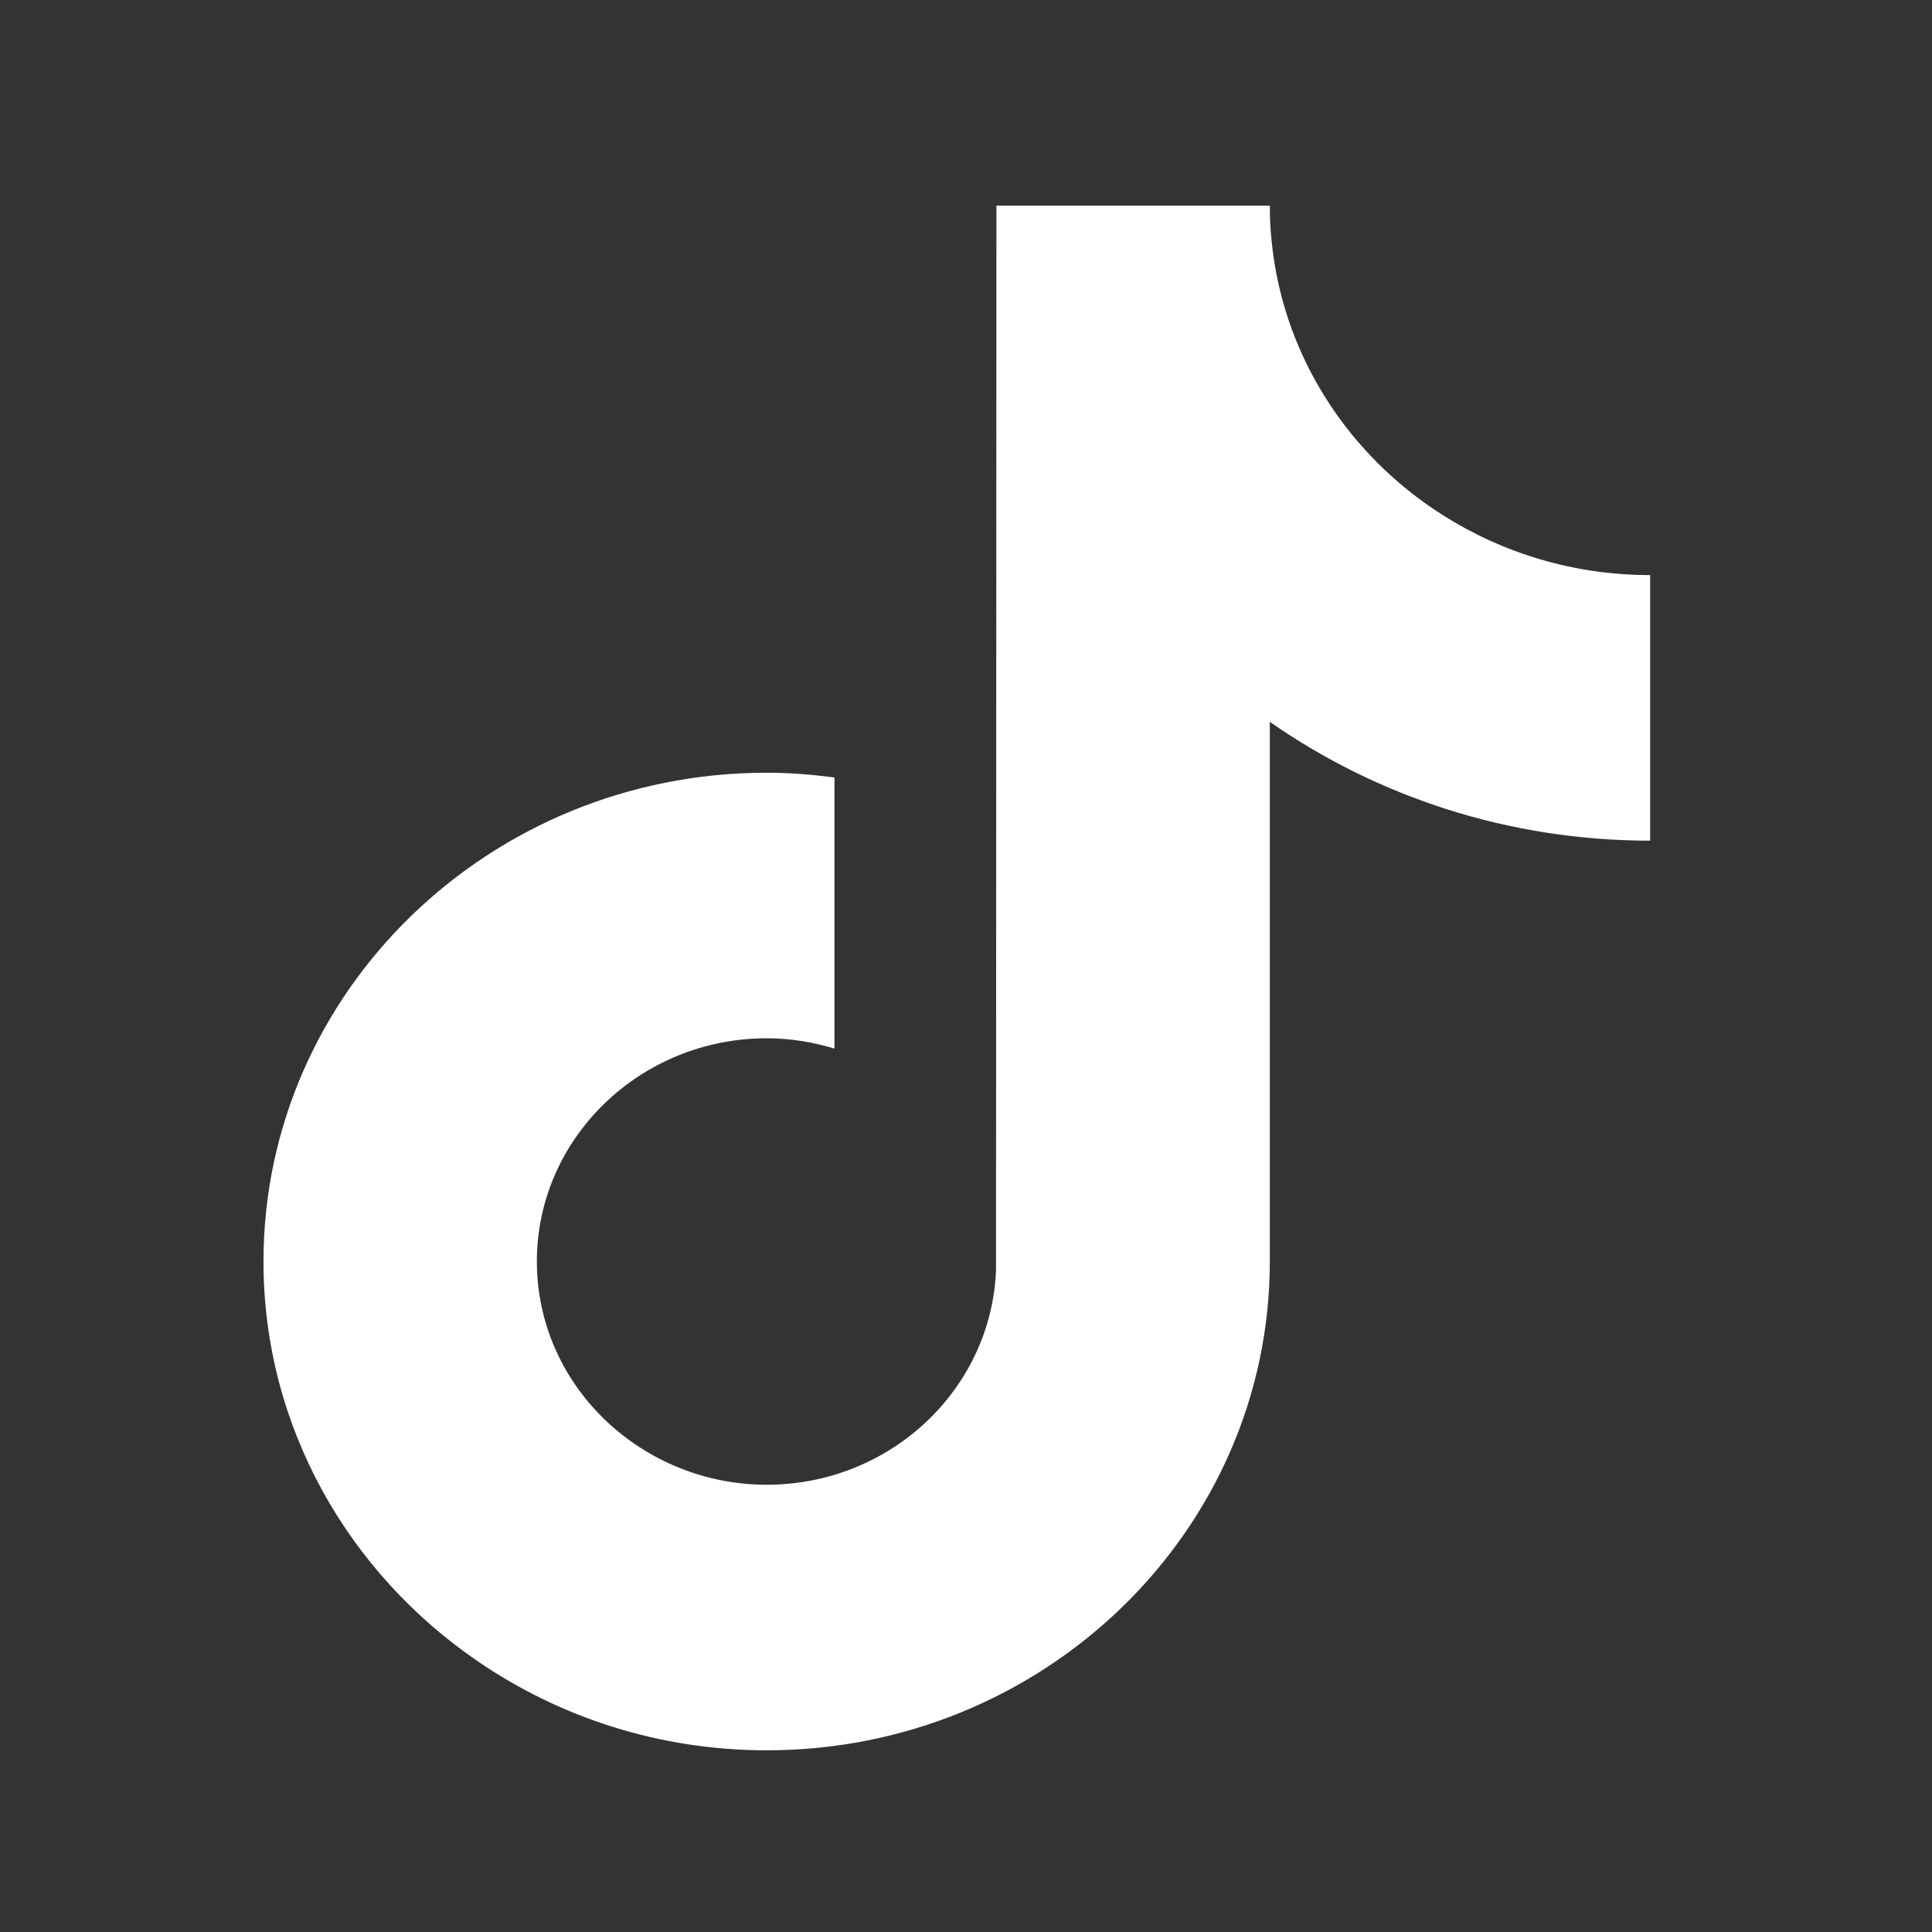 <svg width="24" height="24" viewBox="0 0 24 24" fill="none" xmlns="http://www.w3.org/2000/svg">
<rect x="0" y="0" width="24" height="24" fill="#333333" stroke="none"/>
<path d="M17.926 6.401C16.862 5.727 16.094 4.649 15.854 3.392C15.803 3.12 15.774 2.841 15.774 2.555H12.378L12.373 15.775C12.316 17.256 11.062 18.444 9.524 18.444C9.046 18.444 8.596 18.328 8.2 18.125C7.291 17.661 6.669 16.736 6.669 15.671C6.669 14.142 7.95 12.898 9.524 12.898C9.818 12.898 10.099 12.945 10.366 13.026V9.658C10.09 9.622 9.81 9.599 9.524 9.599C6.077 9.599 3.273 12.323 3.273 15.671C3.273 17.725 4.33 19.543 5.942 20.642C6.957 21.335 8.192 21.743 9.524 21.743C12.97 21.743 15.774 19.019 15.774 15.671V8.967C17.106 9.896 18.738 10.443 20.499 10.443V7.144C19.55 7.144 18.667 6.87 17.926 6.401Z" fill="white"/>
</svg>

